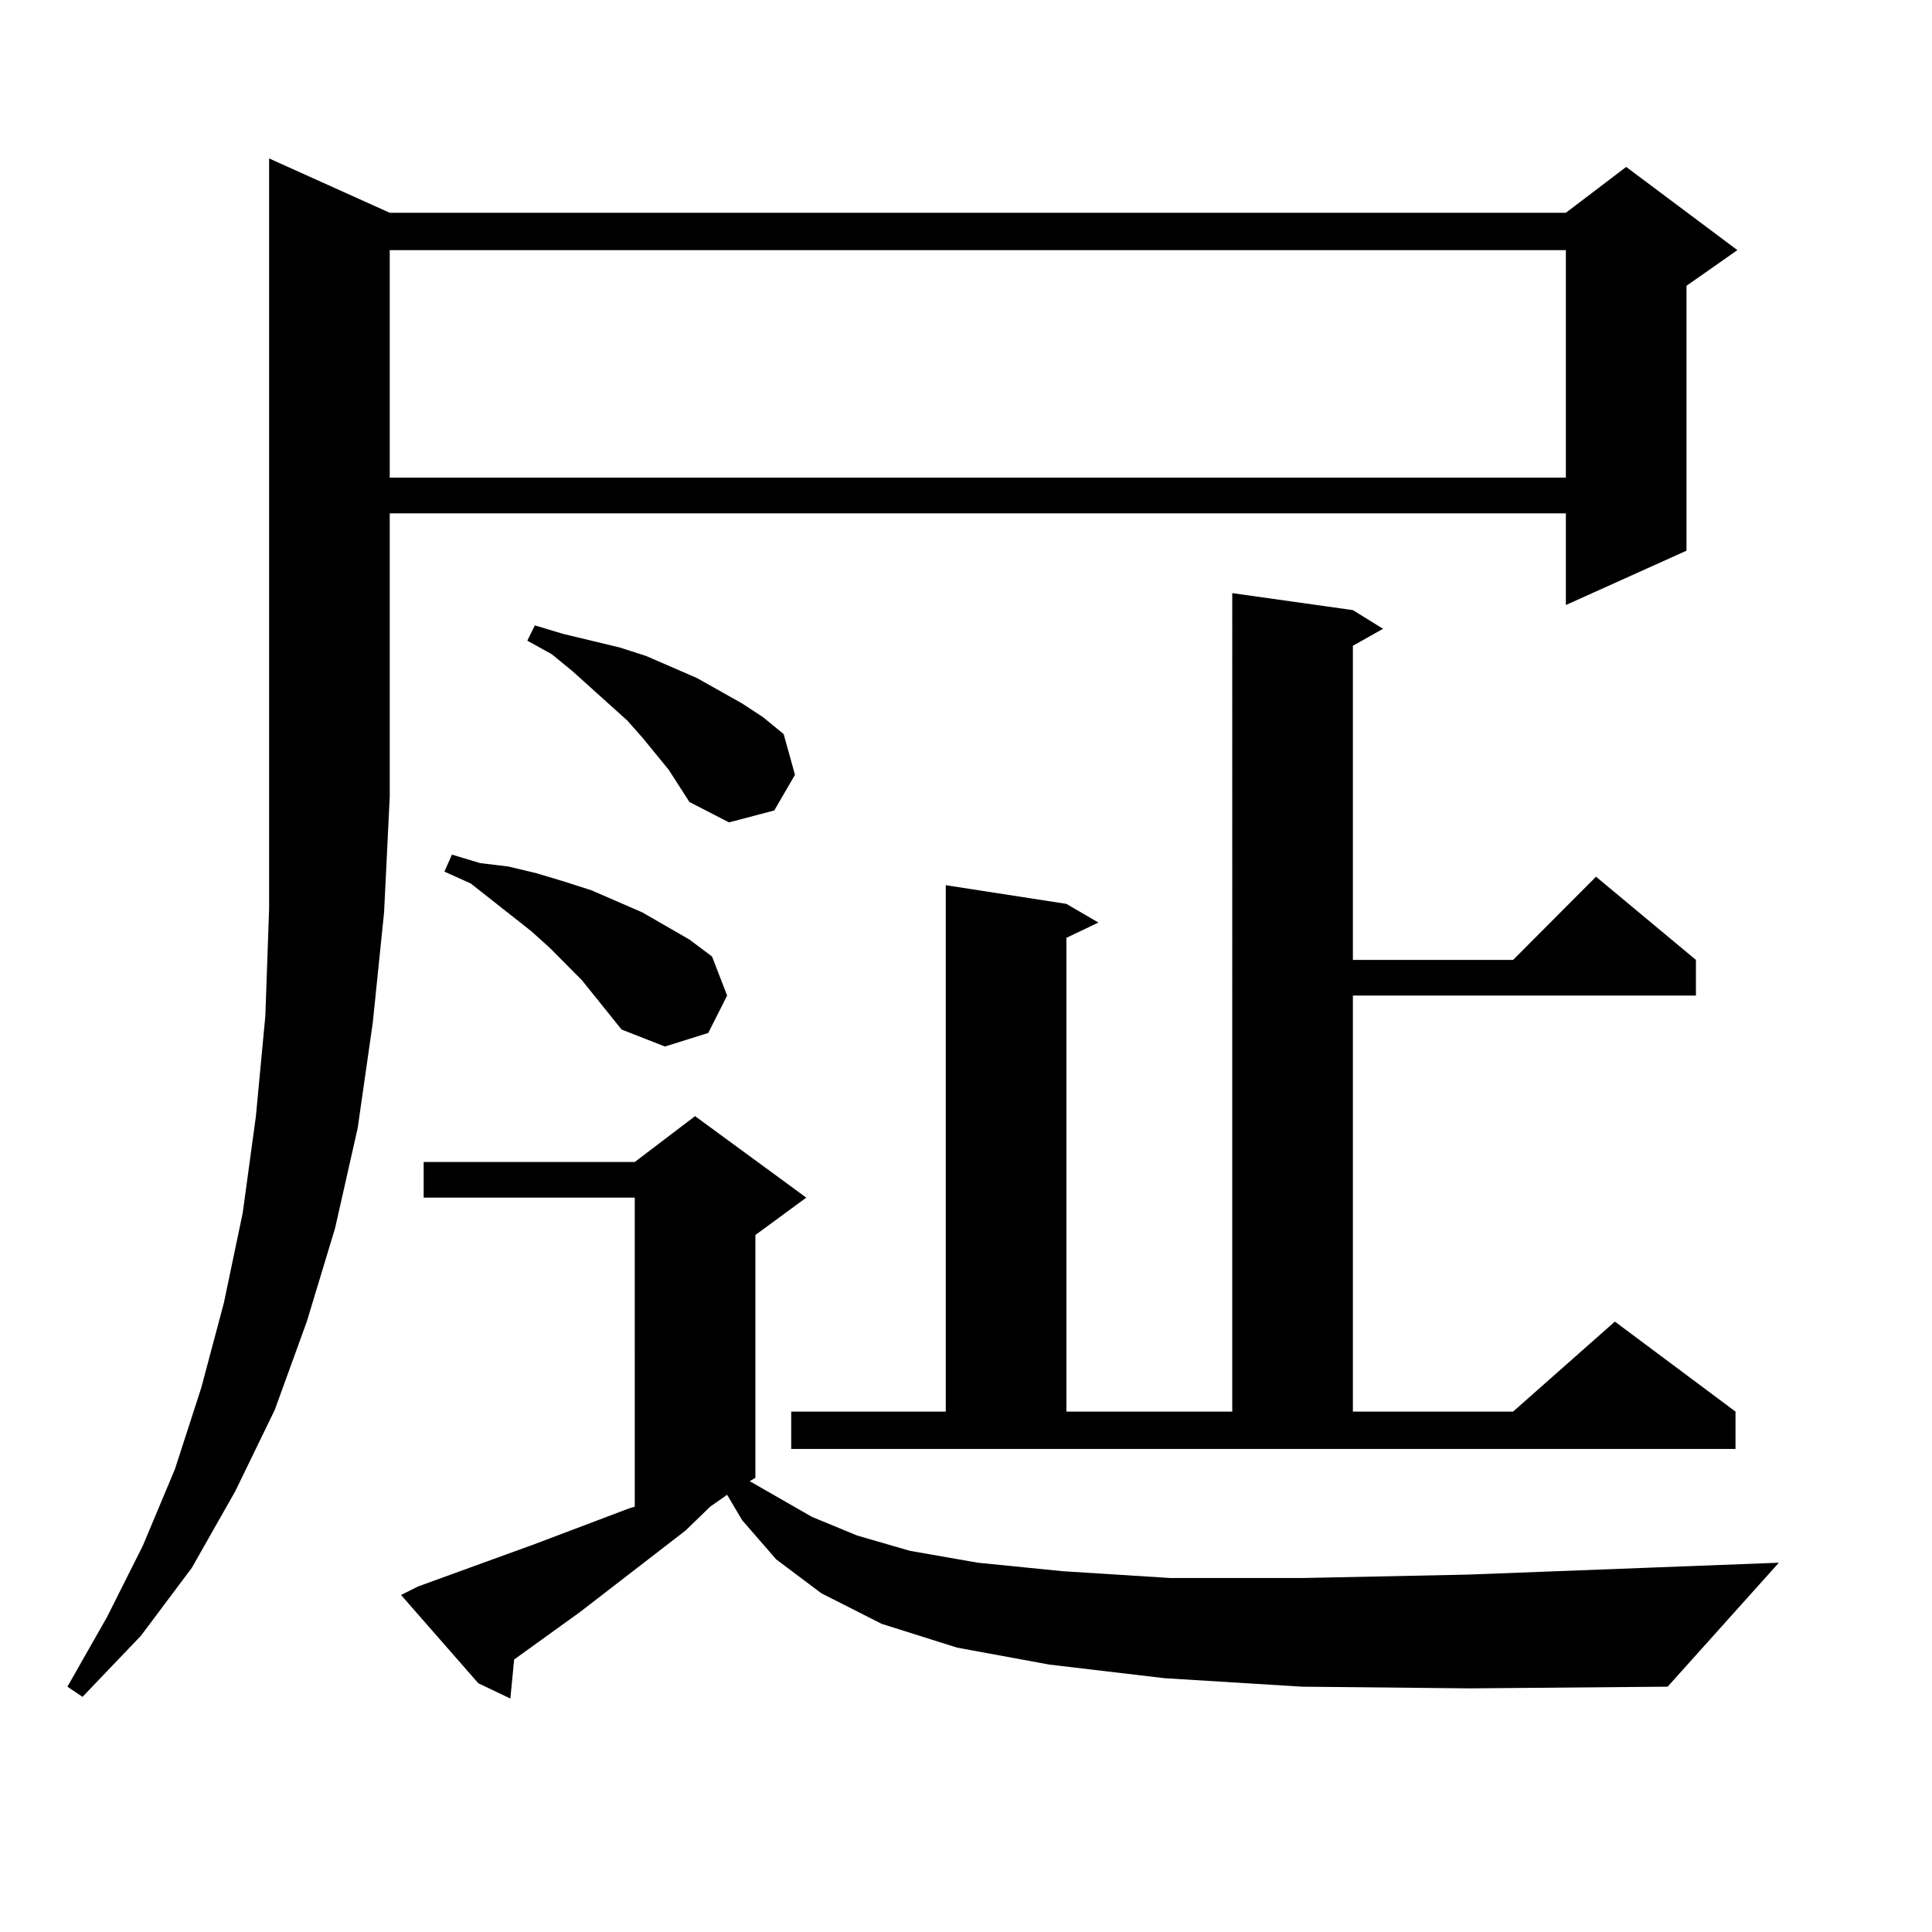 <?xml version="1.0" encoding="utf-8"?>
<!-- Generator: Adobe Illustrator 16.0.0, SVG Export Plug-In . SVG Version: 6.00 Build 0)  -->
<!DOCTYPE svg PUBLIC "-//W3C//DTD SVG 1.1//EN" "http://www.w3.org/Graphics/SVG/1.1/DTD/svg11.dtd">
<svg version="1.1" id="图层_1" xmlns="http://www.w3.org/2000/svg" xmlns:xlink="http://www.w3.org/1999/xlink" x="0px" y="0px"
	 width="1000px" height="1000px" viewBox="0 0 1000 1000" enable-background="new 0 0 1000 1000" xml:space="preserve">
<path d="M201.727,110.129h608.766l31.219-23.73l57.56,43.066l-26.341,18.457v137.109l-62.438,28.125v-47.461H201.727v146.777
	l-2.927,59.766l-5.854,57.129l-7.805,54.492l-11.707,51.855l-14.634,48.34l-16.585,45.703l-20.487,42.188L99.29,811.496
	l-26.341,35.156l-30.243,31.641l-7.805-5.273l20.487-36.035l18.536-36.914L90.51,760.52l13.658-42.188l11.707-43.945l9.756-46.582
	l6.829-50.098l4.878-51.855l1.951-55.371V82.004L201.727,110.129z M201.727,129.465v117.773h608.766V129.465H201.727z
	 M673.91,873.02l-71.218-4.395l-59.511-7.031l-47.804-8.789L456.354,840.5l-31.219-15.82l-23.414-17.578l-17.561-20.215
	l-7.805-13.184l-8.78,6.152l-12.683,12.305l-54.633,42.188l-34.146,24.609l-1.951,20.215l-16.585-7.91l-39.999-45.703l8.78-4.395
	l60.486-21.973l48.779-18.457l2.927-0.879V619.895H219.287v-18.457h109.266l31.219-23.73l57.56,42.188L390.99,639.23v125.684
	l-2.927,1.758l32.194,18.457l23.414,9.668l27.316,7.91l35.121,6.152l43.901,4.395l55.608,3.516h69.267l84.876-1.758l160.972-6.152
	l-57.56,64.16l-102.437,0.879L673.91,873.02z M321.724,532.883l-20.487-25.488l-16.585-16.699l-9.756-8.789l-31.219-24.609
	l-13.658-6.152l3.902-8.789l14.634,4.395l14.634,1.758l14.634,3.516l14.634,4.395l13.658,4.395l26.341,11.426l24.39,14.063
	l11.707,8.789l7.805,20.215l-9.756,19.336l-22.438,7.031L321.724,532.883z M346.113,398.41l-13.658-16.699l-7.805-8.789
	l-28.292-25.488l-10.731-8.789l-12.683-7.031l3.902-7.91l14.634,4.395l14.634,3.516l14.634,3.516l13.658,4.395l26.341,11.426
	l23.414,13.184l10.731,7.031l10.731,8.789l5.854,21.094l-10.731,18.457l-23.414,6.152l-20.487-10.547L346.113,398.41z
	 M409.526,730.637h79.998V458.176l62.438,9.668l16.585,9.668l-16.585,7.91v245.215h85.852V307.004l62.438,8.789l15.609,9.668
	l-15.609,8.789v162.598h82.925l42.926-43.066l51.706,43.066v18.457H700.251v215.332h82.925l52.682-46.582l62.438,46.582v19.336
	H409.526V730.637z"/>
</svg>
